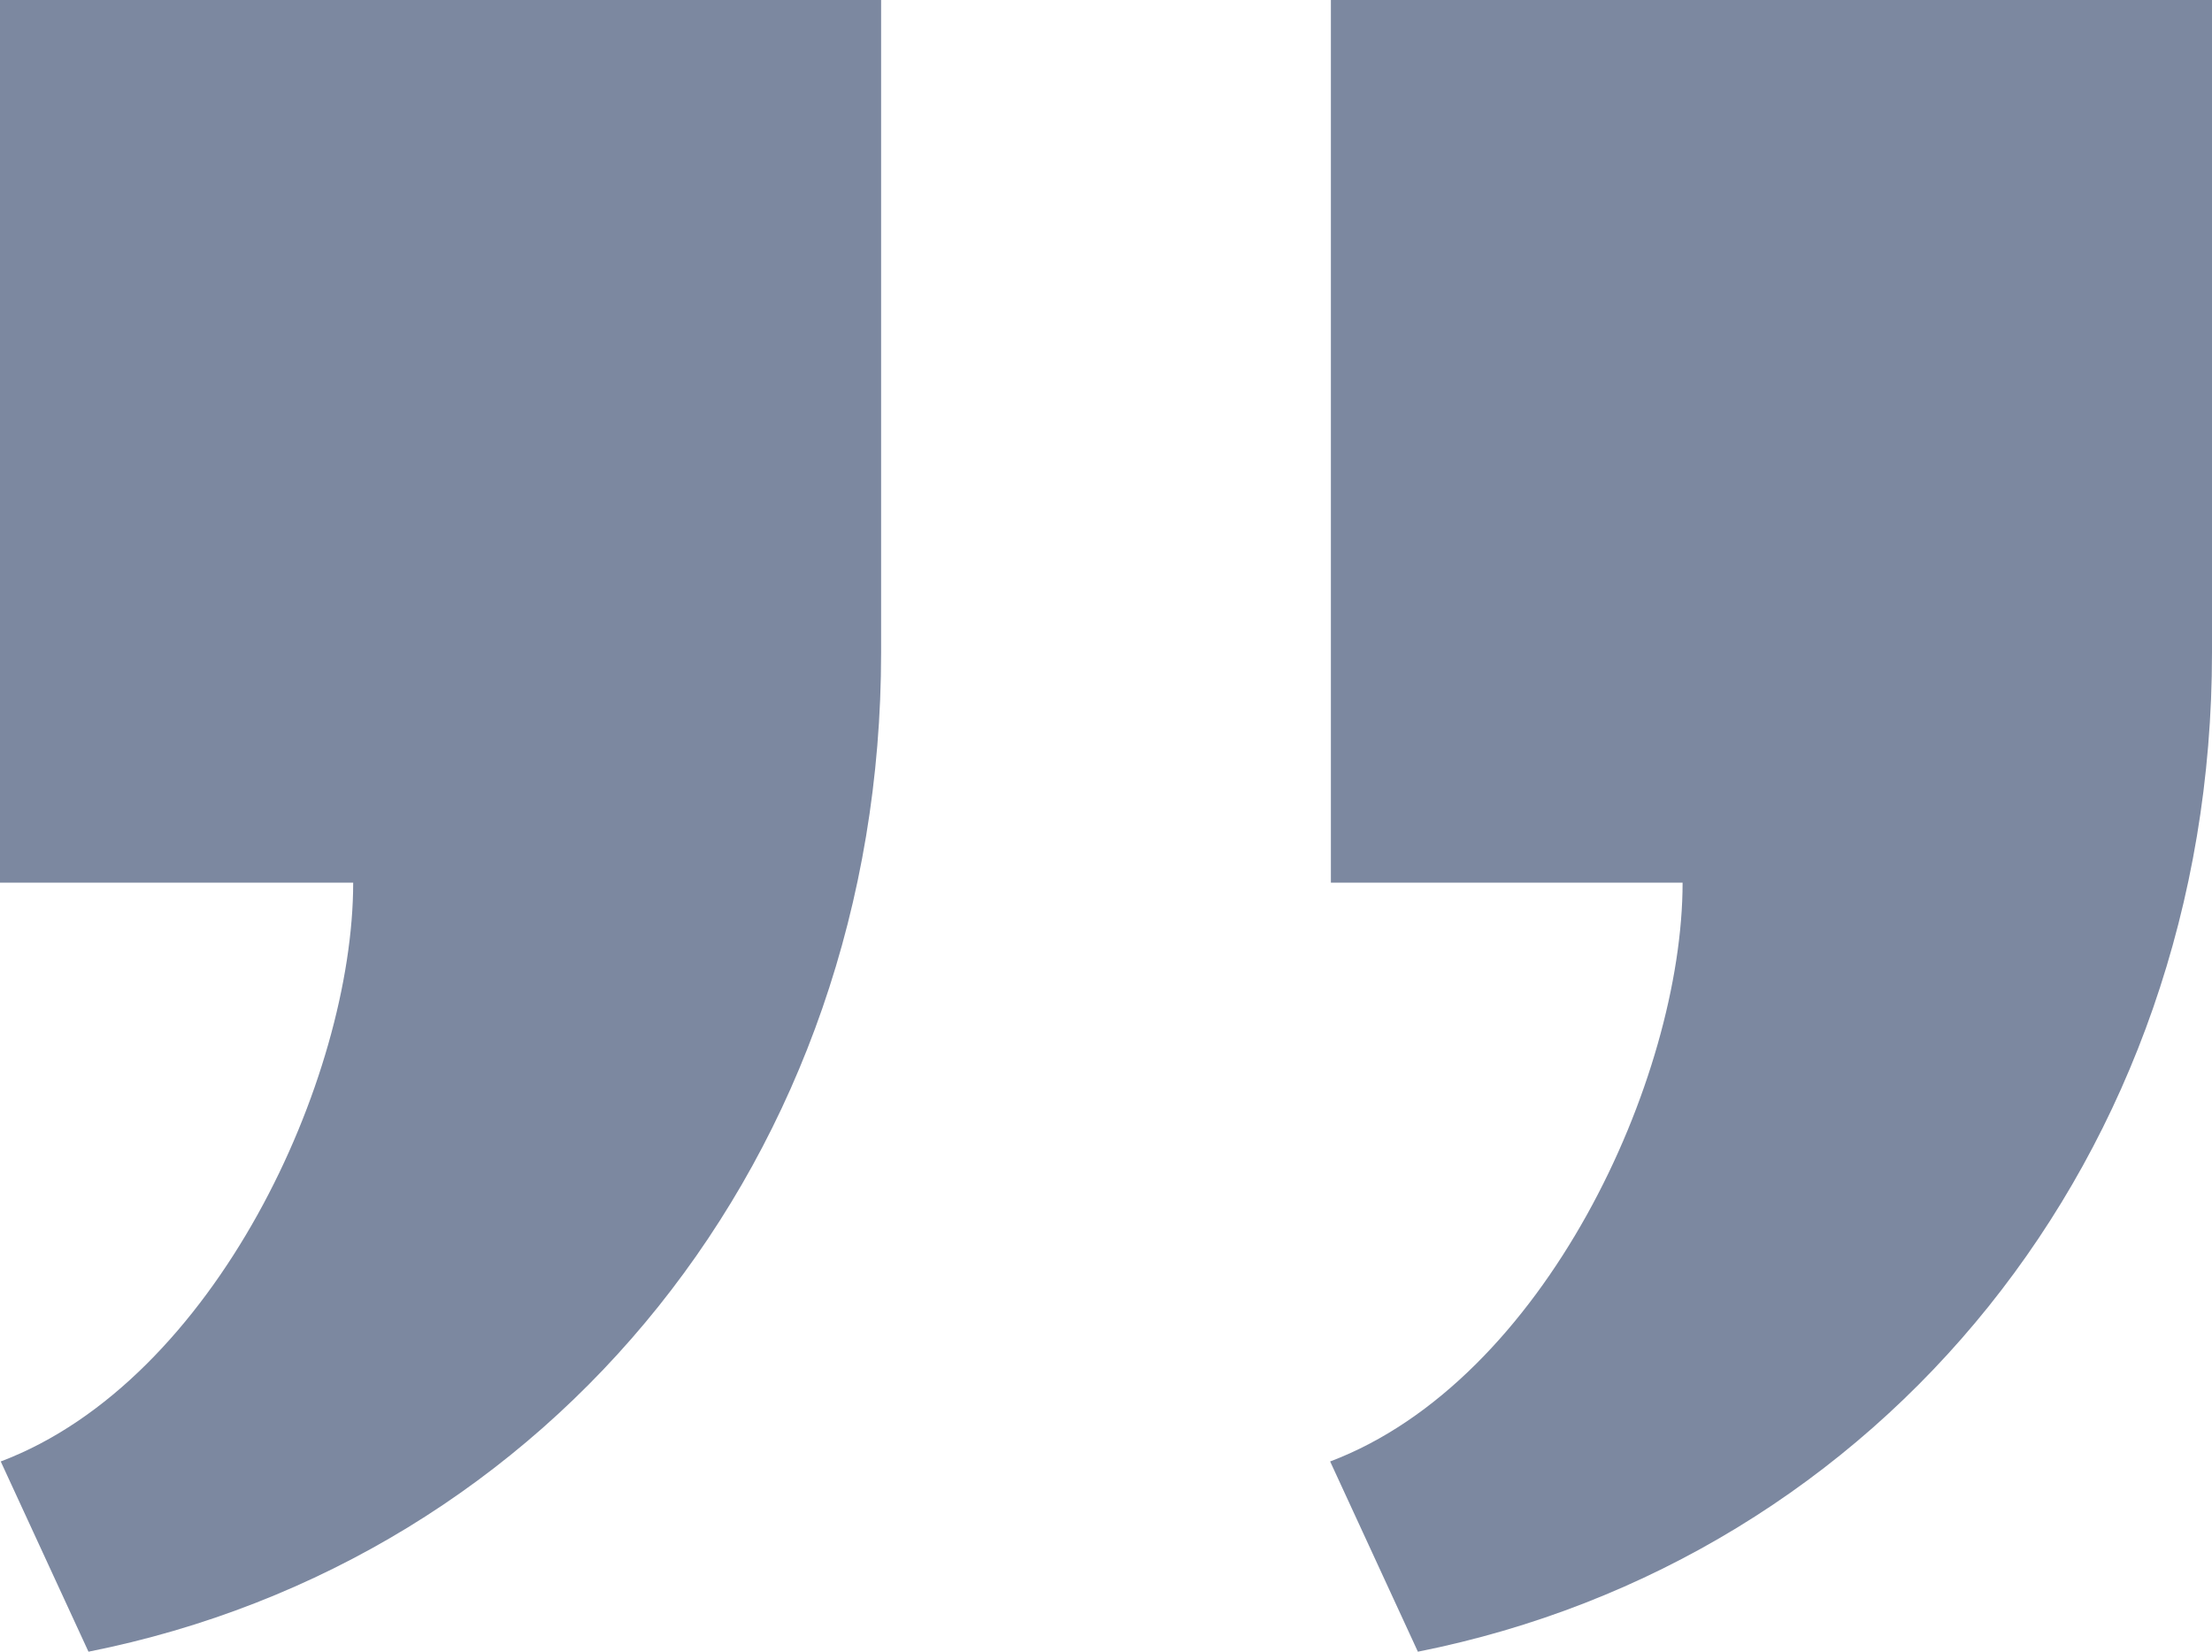 <svg enable-background="new 0 0 300 224" viewBox="0 0 300 224" xmlns="http://www.w3.org/2000/svg"><path d="m119.5 0v88.5c0 68.3-44.7 123-107.5 135.5l-11.9-25.8c29.1-11 47.8-52 47.8-78.5h-47.9v-119.7zm180.5 0v88.5c0 68.3-44.9 123-107.7 135.5l-11.9-25.8c29.1-11 47.8-52 47.8-78.5h-47.7v-119.7z" fill="#7c88a0"/></svg>